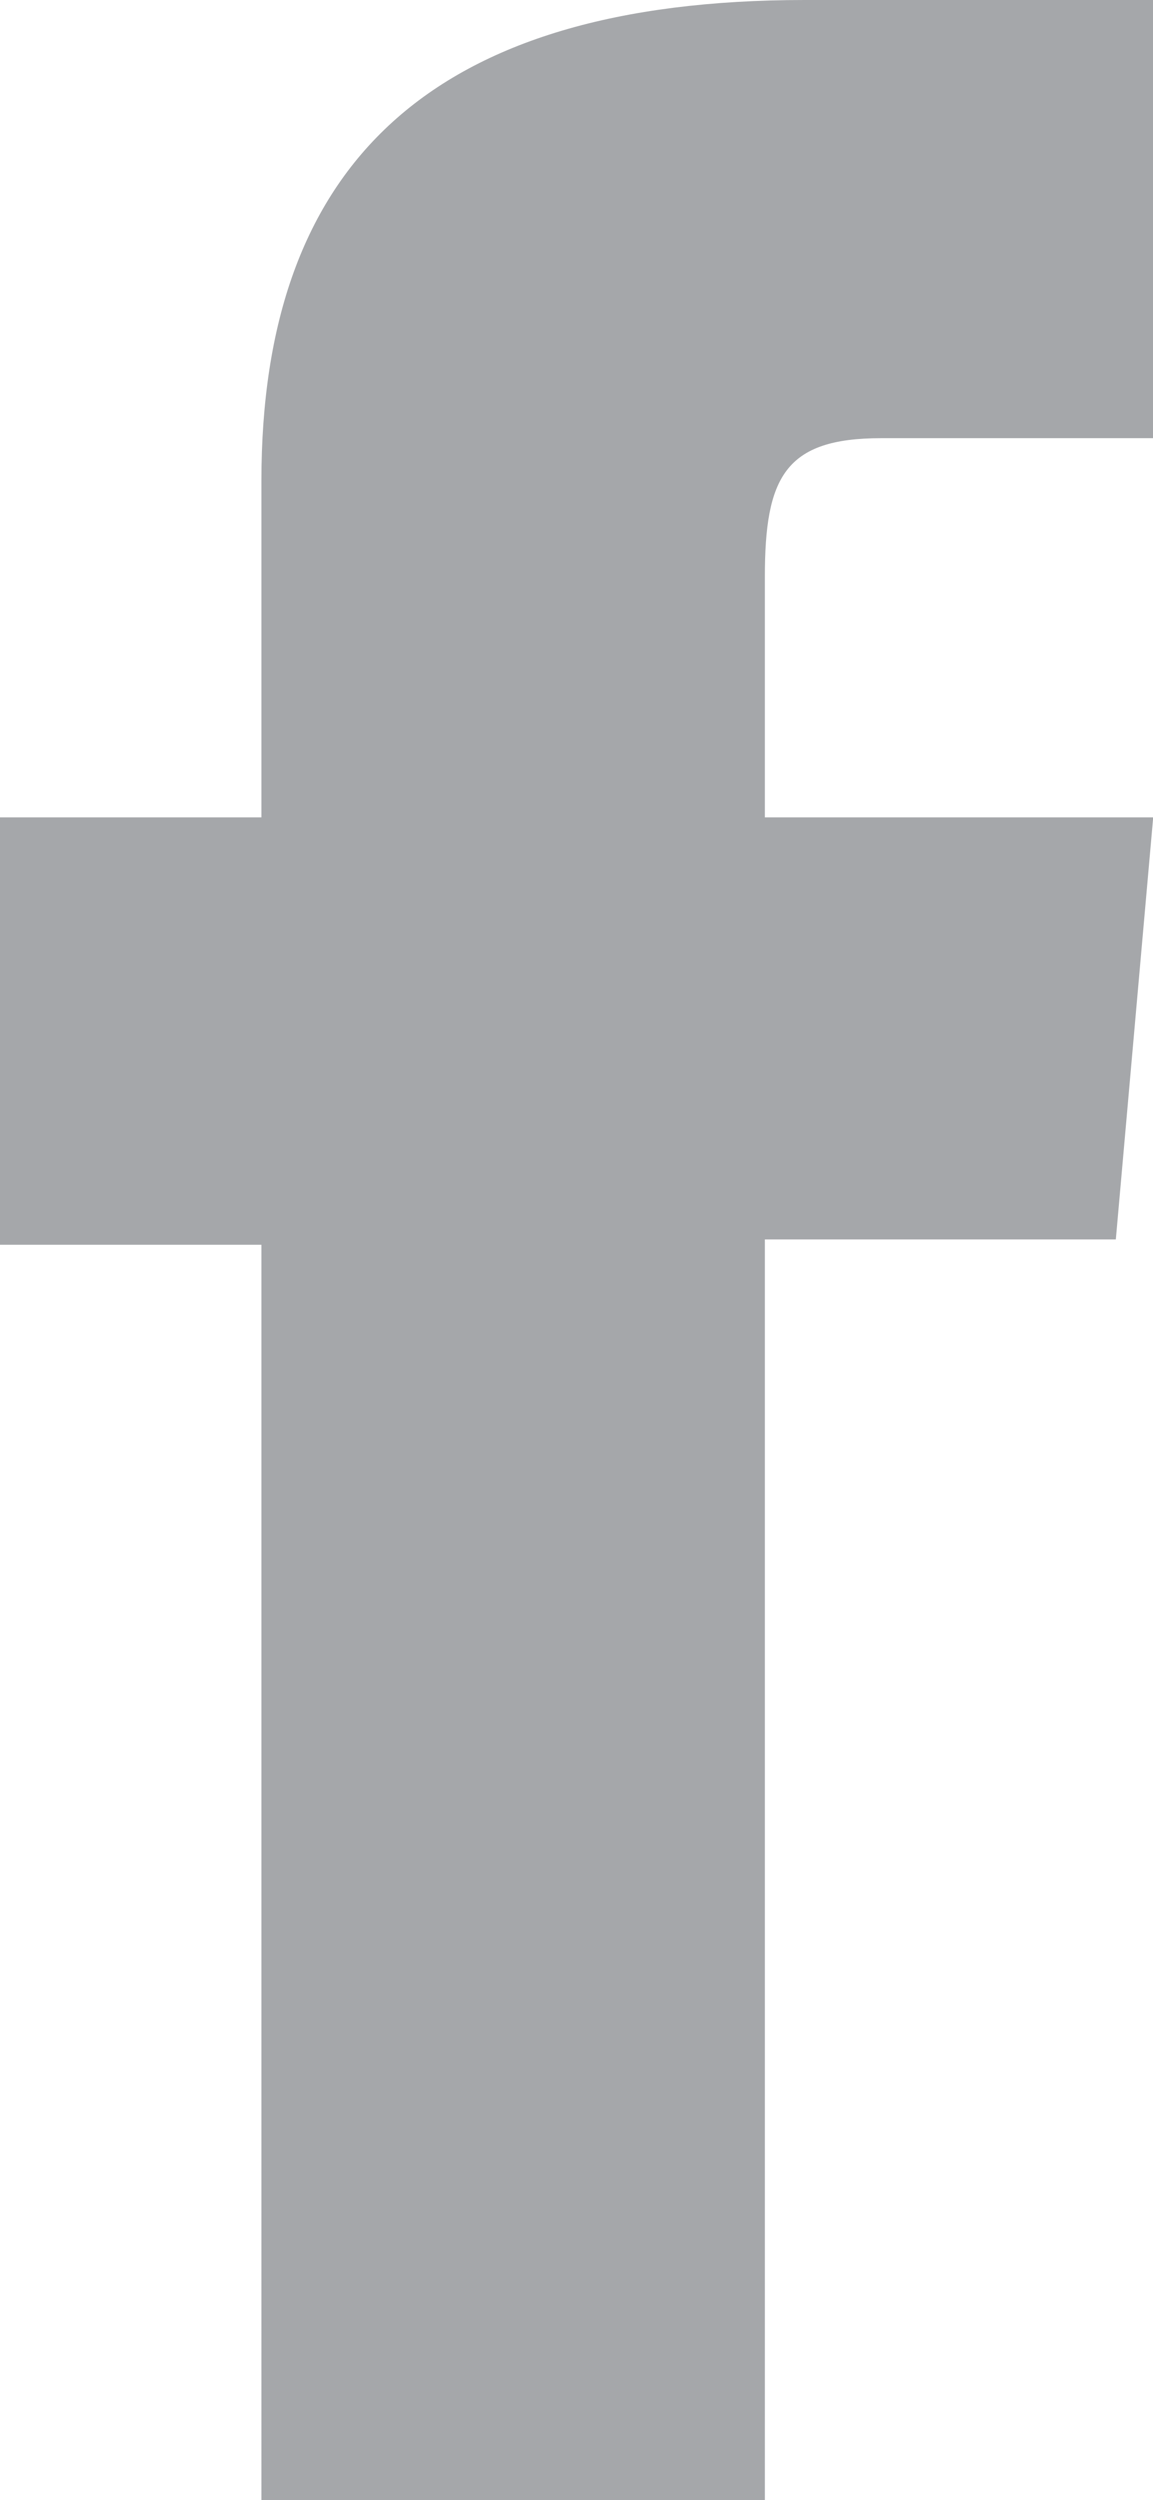 <svg id="Composant_67_3" data-name="Composant 67 – 3" xmlns="http://www.w3.org/2000/svg" xmlns:xlink="http://www.w3.org/1999/xlink" width="11.909" height="25.802" viewBox="0 0 11.909 25.802">
  <defs>
    <clipPath id="clip-path">
      <rect id="Rectangle_1156" data-name="Rectangle 1156" width="11.909" height="25.802" fill="#a5a7aa"/>
    </clipPath>
  </defs>
  <g id="Groupe_3372" data-name="Groupe 3372" clip-path="url(#clip-path)">
    <path id="Tracé_30" data-name="Tracé 30" d="M2.7,25.8H7.9V12.791h3.625l.386-4.356H7.9V5.954c0-1.027.206-1.432,1.2-1.432h2.812V0h-3.6C4.445,0,2.7,1.7,2.7,4.962V8.435H0v4.411H2.7Z" transform="translate(0 0)" fill="#a5a7aa"/>
  </g>
</svg>
